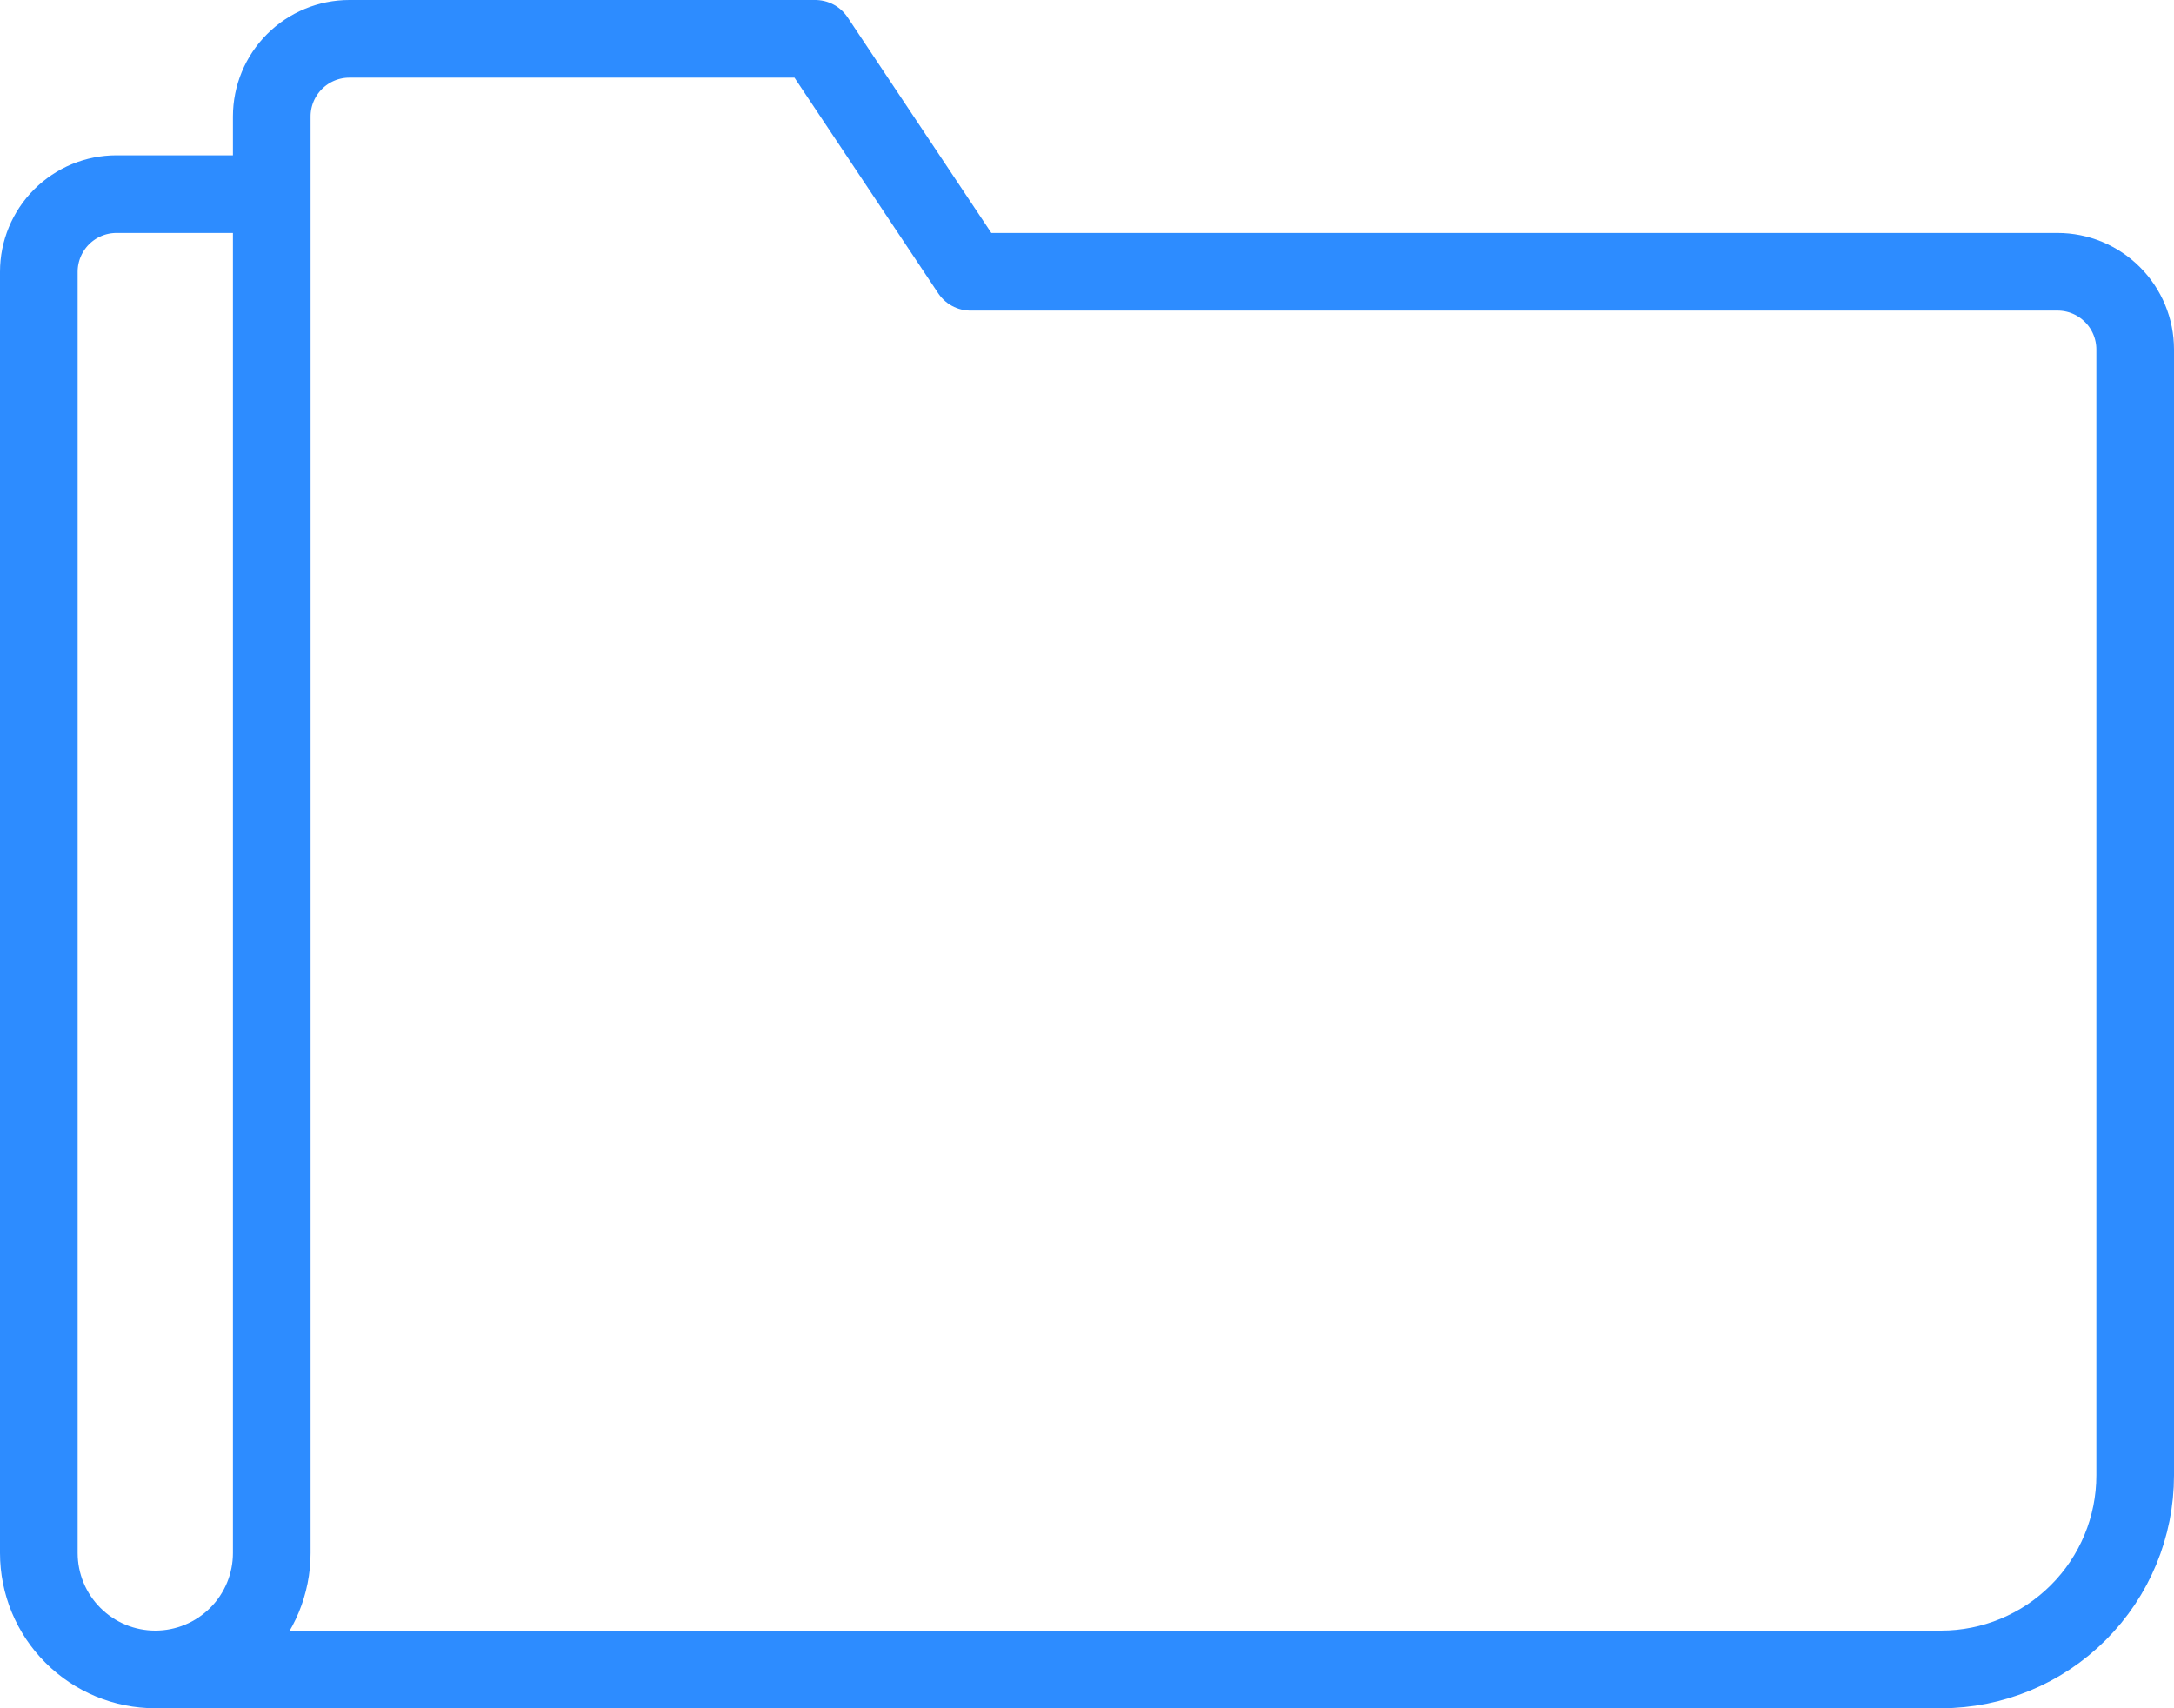 <svg width="56" height="44" viewBox="0 0 56 44" fill="none" xmlns="http://www.w3.org/2000/svg">
<path d="M4 43C3.204 43 2.441 42.684 1.879 42.121C1.316 41.559 1 40.796 1 40V7C1 6.47 1.211 5.961 1.586 5.586C1.961 5.211 2.47 5 3 5H7" stroke="#2D8CFF" stroke-width="2" stroke-linejoin="round"/>
<path d="M55 38C55 39.326 54.473 40.598 53.535 41.535C52.598 42.473 51.326 43 50 43H4C4.796 43 5.559 42.684 6.121 42.121C6.684 41.559 7 40.796 7 40V3C7 2.47 7.211 1.961 7.586 1.586C7.961 1.211 8.47 1 9 1H21L25 7H53C53.53 7 54.039 7.211 54.414 7.586C54.789 7.961 55 8.47 55 9V38Z" stroke="#2D8CFF" stroke-width="2" stroke-linejoin="round"/>
</svg>
